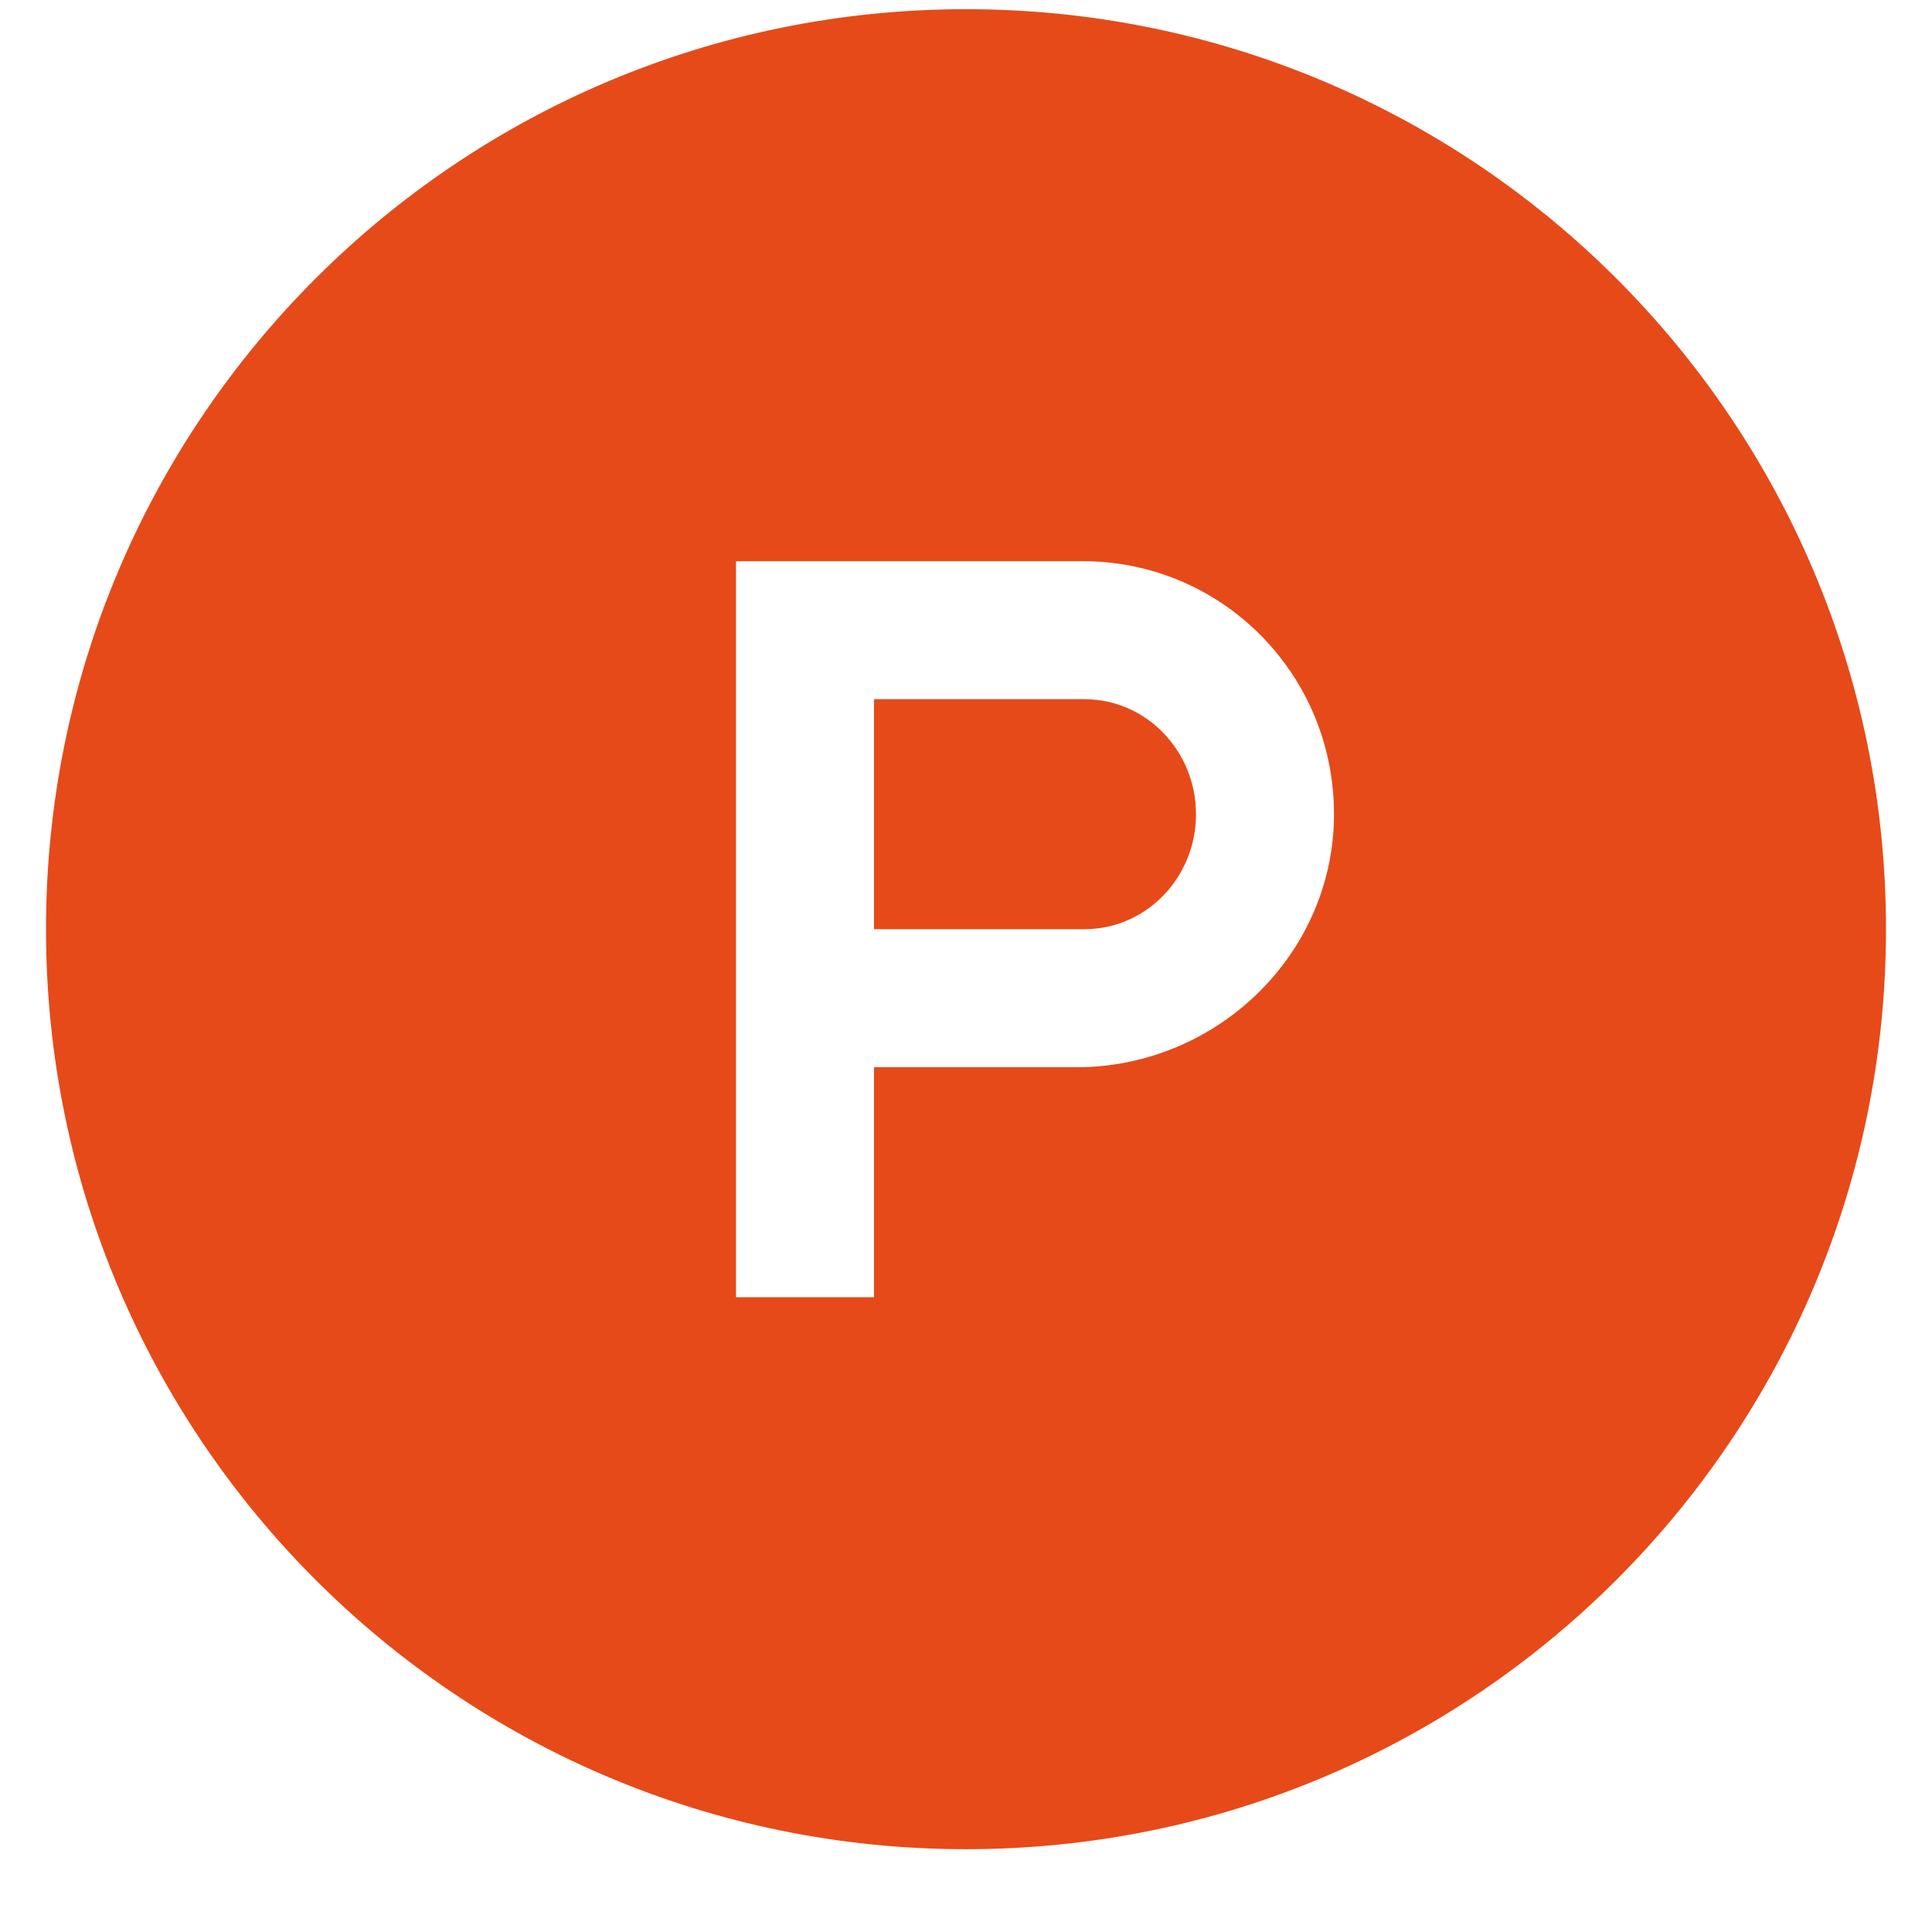 <svg width="21" height="21" viewBox="0 0 21 21" fill="none" xmlns="http://www.w3.org/2000/svg">
<g id="product-hunt 1" clip-path="url(#clip0_2807_72523)">
<g id="Group">
<path id="Vector" d="M11.788 7.6H9.5V10.1H11.788C12.457 10.1 13 9.54 13 8.85C13 8.16 12.457 7.6 11.788 7.6Z" fill="#E64A19"/>
<path id="Vector_2" d="M10.5 0.1C4.977 0.1 0.5 4.576 0.5 10.1C0.5 15.623 4.977 20.1 10.5 20.1C16.023 20.1 20.5 15.623 20.5 10.1C20.5 4.576 16.023 0.1 10.5 0.1ZM11.77 11.6H9.5V14.1H8V6.1H11.77C13.277 6.1 14.5 7.322 14.5 8.85C14.5 10.337 13.277 11.56 11.77 11.6Z" fill="#E64A19"/>
</g>
</g>
<defs>
<clipPath id="clip0_2807_72523">
<rect width="20" height="20" fill="white" transform="translate(0.5 0.1)"/>
</clipPath>
</defs>
</svg>
